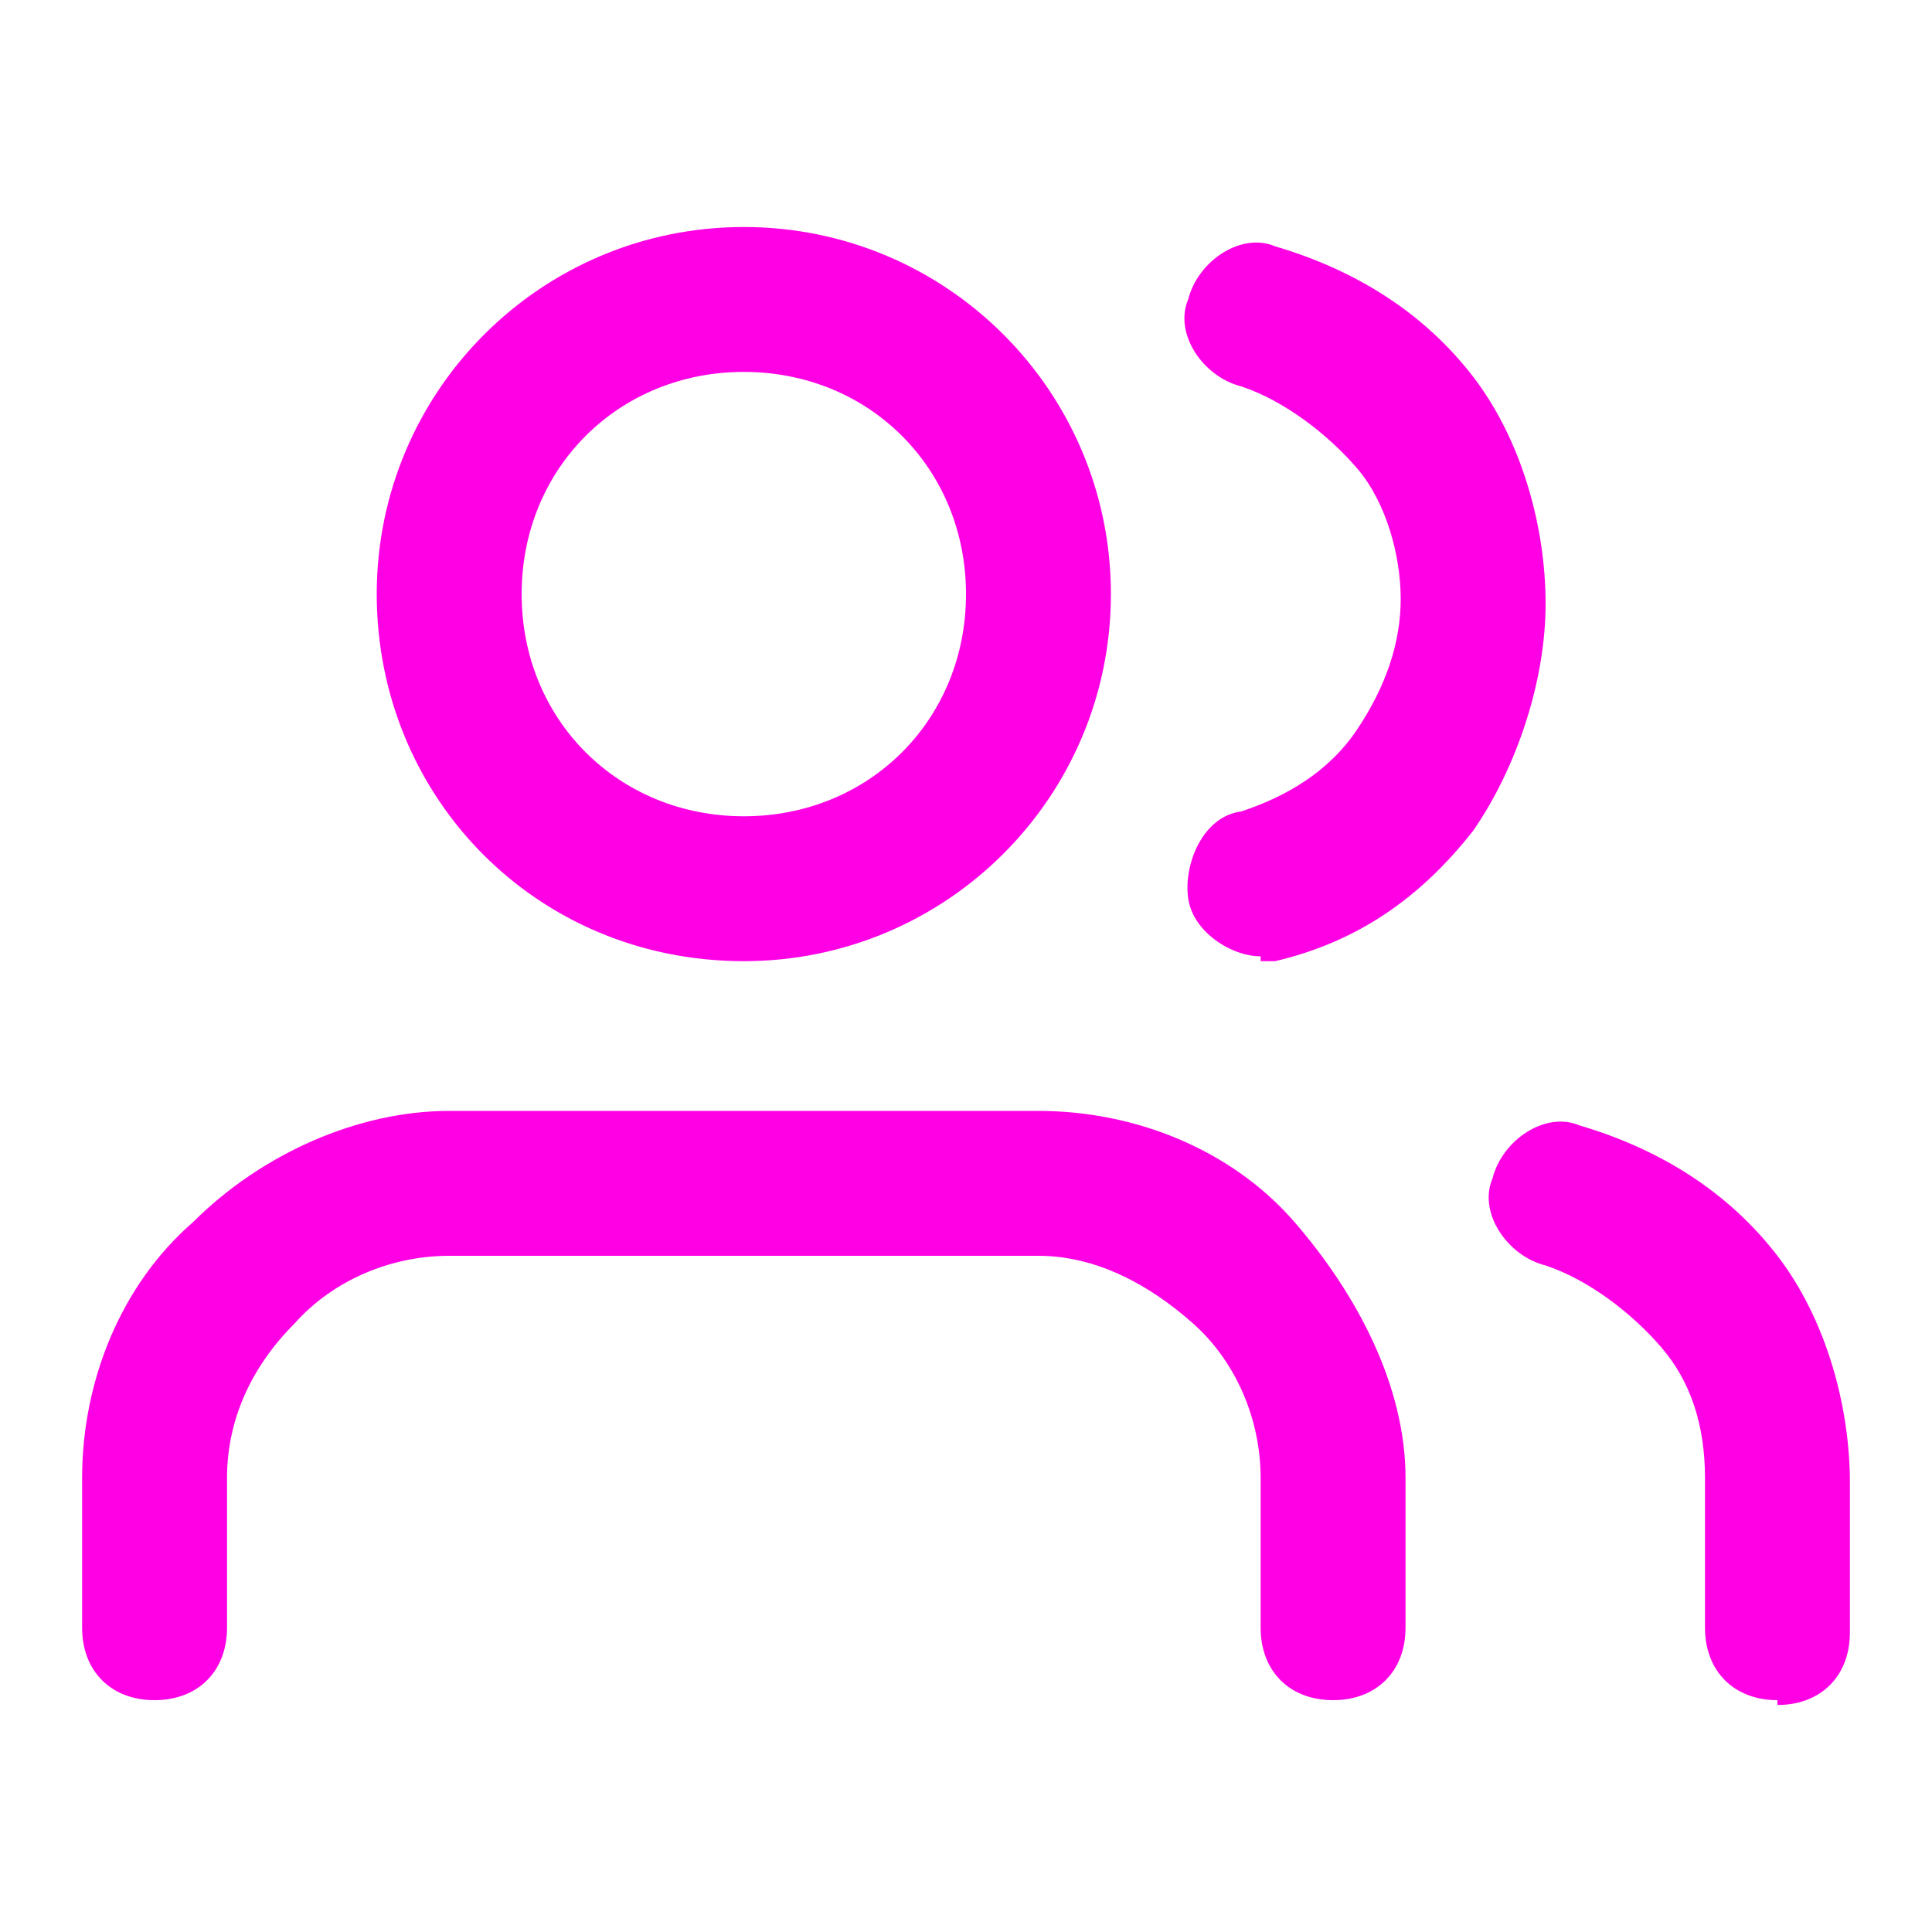 <svg xmlns="http://www.w3.org/2000/svg" id="Calque_1" viewBox="0 0 40 40"><g id="Calque_6"><path d="M36.8,35.2c-.9,0-1.5-.6-1.5-1.5v-3.1c0-1.1-.3-2-.9-2.7s-1.5-1.4-2.4-1.7c-.8-.2-1.4-1.1-1.1-1.8.2-.8,1.1-1.4,1.8-1.1,1.7.5,3.1,1.4,4.1,2.7s1.5,3.1,1.5,4.7v3.1c0,.9-.6,1.5-1.5,1.5v-.2h0ZM27.6,35.2c-.9,0-1.5-.6-1.5-1.5v-3.1c0-1.2-.5-2.4-1.4-3.2s-2-1.4-3.2-1.4h-12.2c-1.2,0-2.4.5-3.2,1.4-.9.9-1.4,2-1.4,3.2v3.1c0,.9-.6,1.5-1.5,1.5s-1.5-.6-1.5-1.5v-3.1c0-2,.8-4,2.3-5.3,1.4-1.4,3.4-2.3,5.3-2.3h12.2c2,0,4,.8,5.3,2.3s2.3,3.4,2.3,5.3v3.1c0,.9-.6,1.5-1.5,1.5ZM15.4,19.9c-4.3,0-7.6-3.4-7.6-7.6s3.4-7.6,7.6-7.6,7.6,3.4,7.6,7.6-3.4,7.6-7.6,7.6ZM15.4,7.7c-2.6,0-4.6,2-4.6,4.6s2,4.6,4.6,4.6,4.6-2,4.6-4.6-2-4.6-4.6-4.6ZM26.1,19.8c-.6,0-1.4-.5-1.5-1.2s.3-1.7,1.1-1.8c.9-.3,1.8-.8,2.4-1.7s.9-1.8.9-2.7-.3-2-.9-2.7-1.5-1.4-2.4-1.7c-.8-.2-1.4-1.1-1.1-1.8.2-.8,1.1-1.4,1.8-1.1,1.7.5,3.1,1.4,4.1,2.7s1.5,3.1,1.5,4.7-.6,3.4-1.5,4.7c-1.1,1.4-2.4,2.3-4.1,2.7h-.3v-.2h0Z" fill="#ff00e5"></path></g></svg>